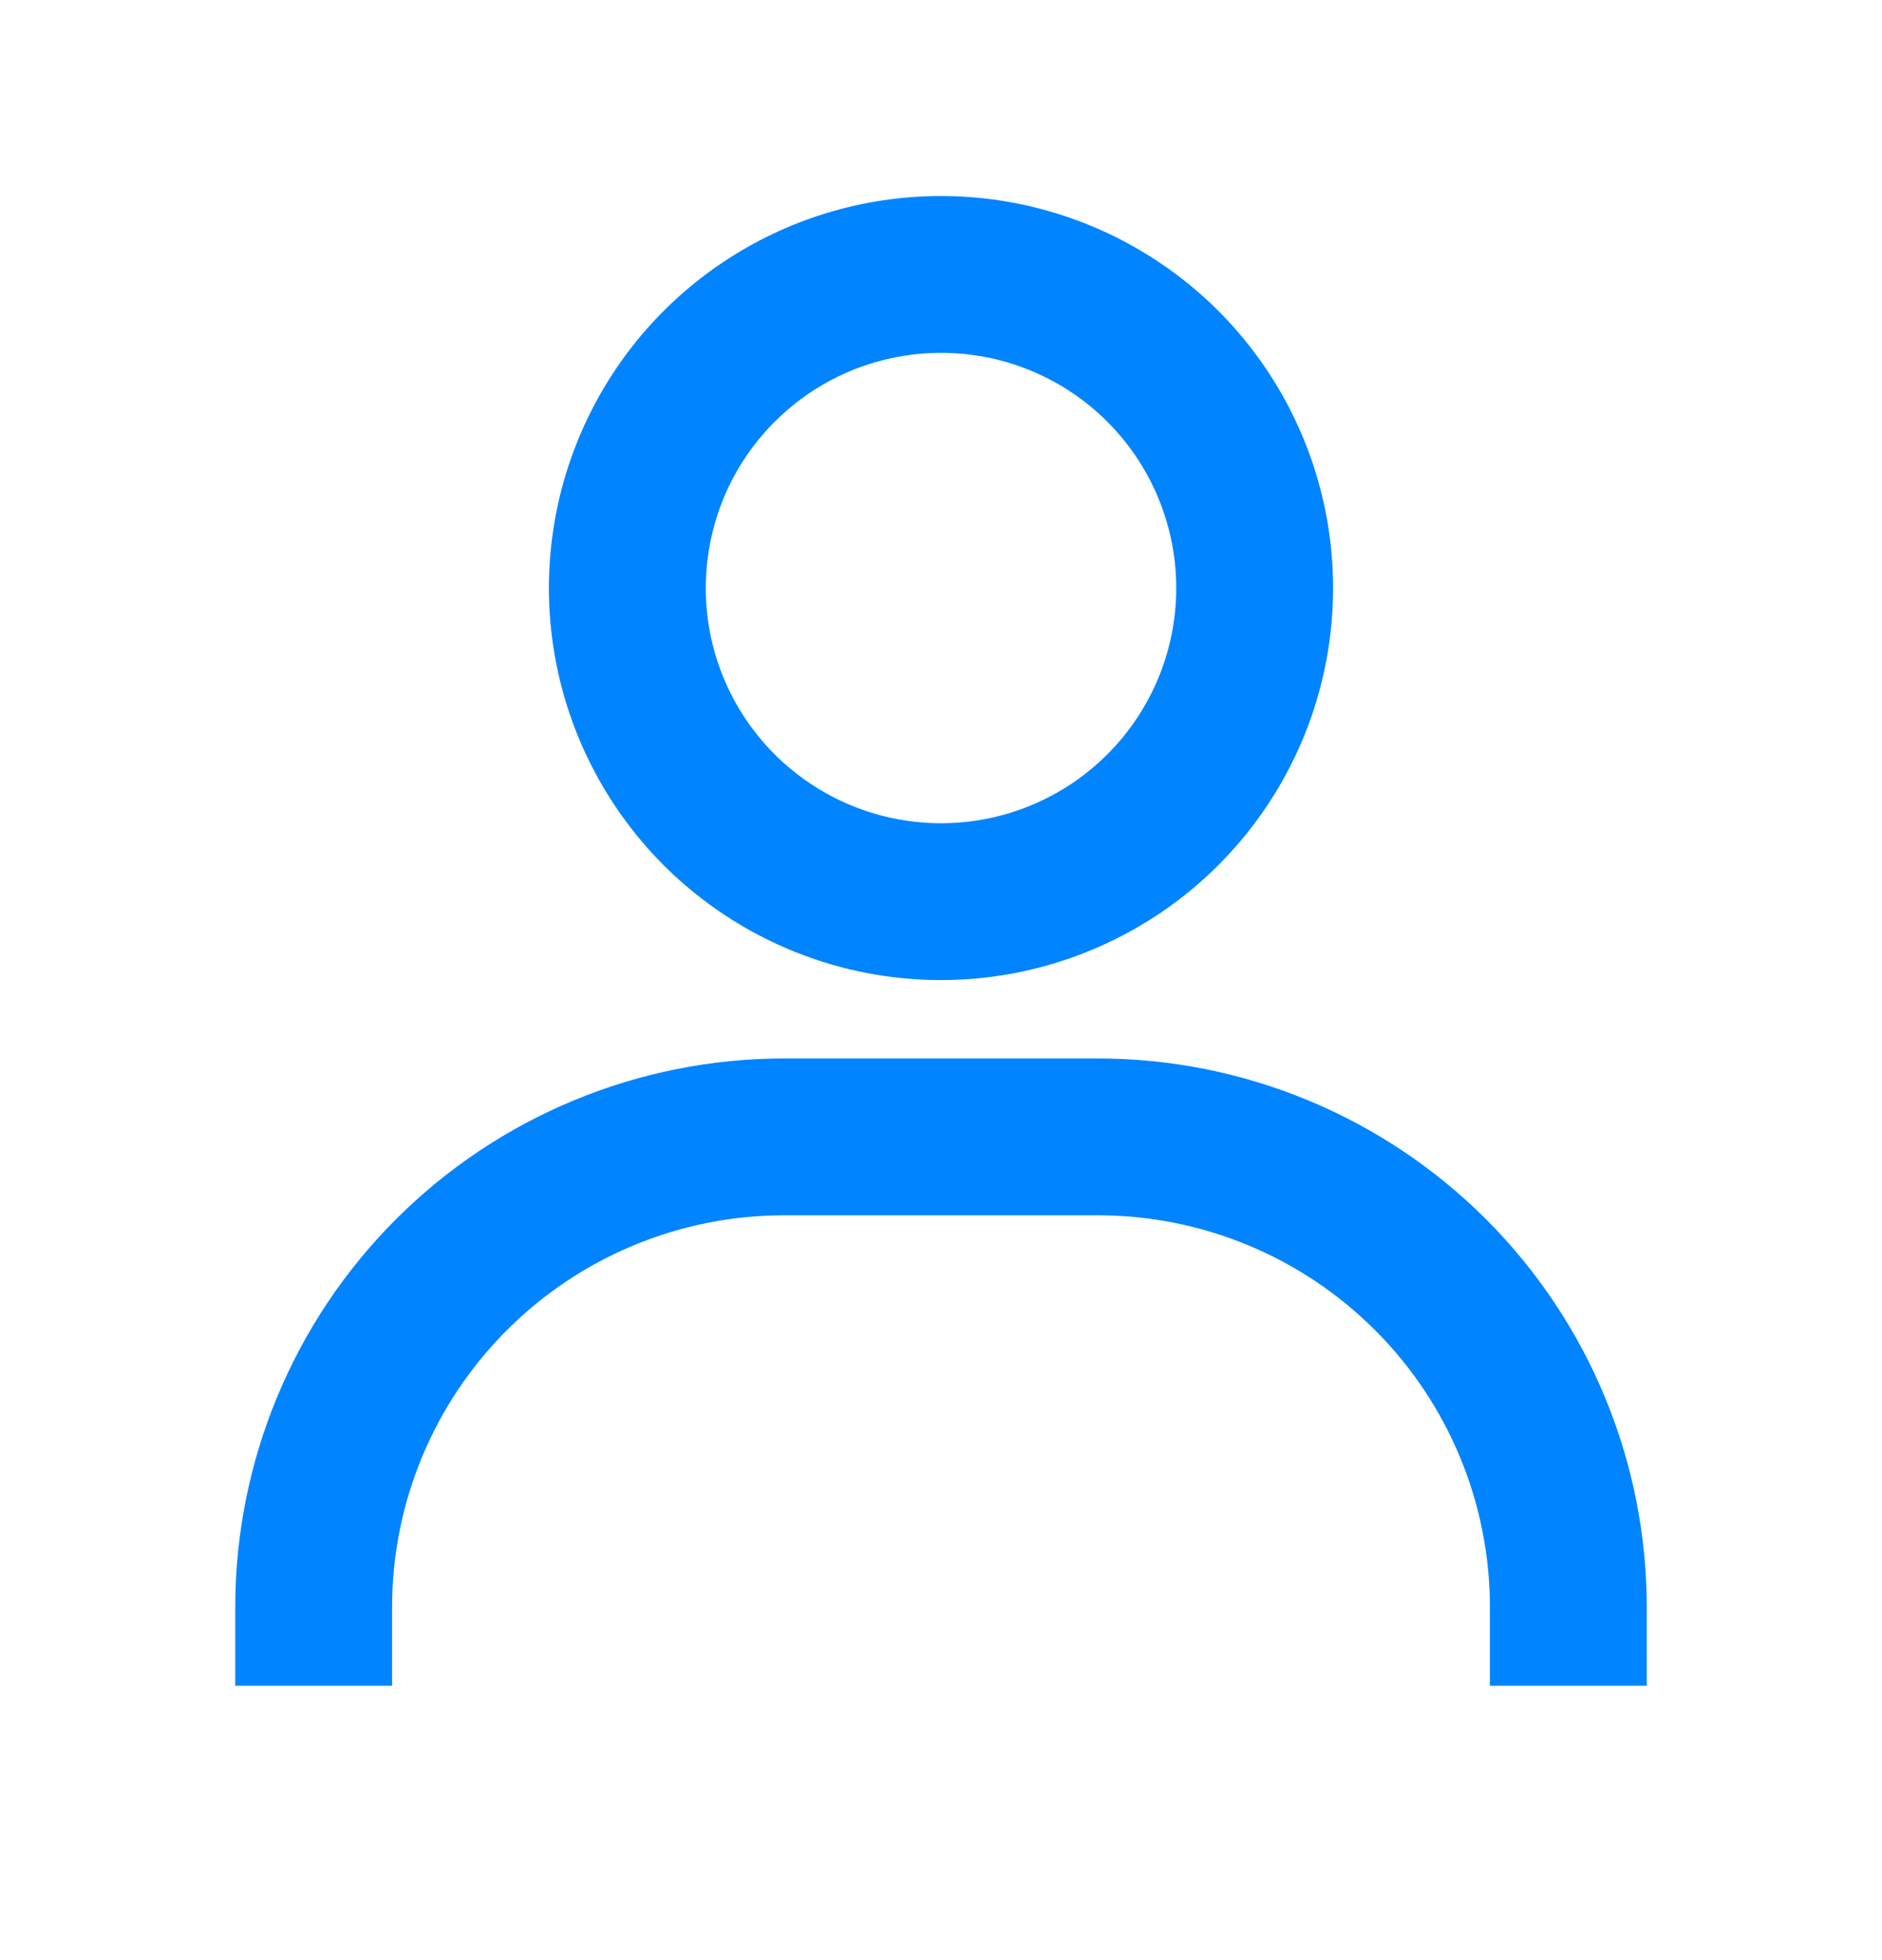 <svg width="24" height="25" viewBox="0 0 24 25" fill="none" xmlns="http://www.w3.org/2000/svg">
<path d="M12 2.5C11.011 2.5 10.044 2.793 9.222 3.343C8.4 3.892 7.759 4.673 7.381 5.587C7.002 6.5 6.903 7.506 7.096 8.475C7.289 9.445 7.765 10.336 8.464 11.036C9.164 11.735 10.055 12.211 11.024 12.404C11.995 12.597 13 12.498 13.913 12.119C14.827 11.741 15.608 11.1 16.157 10.278C16.707 9.456 17 8.489 17 7.5C17 6.174 16.473 4.902 15.536 3.964C14.598 3.027 13.326 2.5 12 2.5ZM12 10.5C11.407 10.5 10.827 10.324 10.333 9.994C9.84 9.665 9.455 9.196 9.228 8.648C9.001 8.1 8.942 7.497 9.058 6.915C9.173 6.333 9.459 5.798 9.879 5.379C10.298 4.959 10.833 4.673 11.415 4.558C11.997 4.442 12.6 4.501 13.148 4.728C13.696 4.955 14.165 5.34 14.494 5.833C14.824 6.327 15 6.907 15 7.5C15 8.296 14.684 9.059 14.121 9.621C13.559 10.184 12.796 10.5 12 10.5ZM21 21.5V20.5C21 18.643 20.262 16.863 18.95 15.55C17.637 14.238 15.857 13.5 14 13.5H10C8.143 13.5 6.363 14.238 5.05 15.55C3.737 16.863 3 18.643 3 20.5V21.5H5V20.5C5 19.174 5.527 17.902 6.464 16.965C7.402 16.027 8.674 15.5 10 15.5H14C15.326 15.5 16.598 16.027 17.535 16.965C18.473 17.902 19 19.174 19 20.5V21.5H21Z" fill="#0084FF"/>
</svg>
